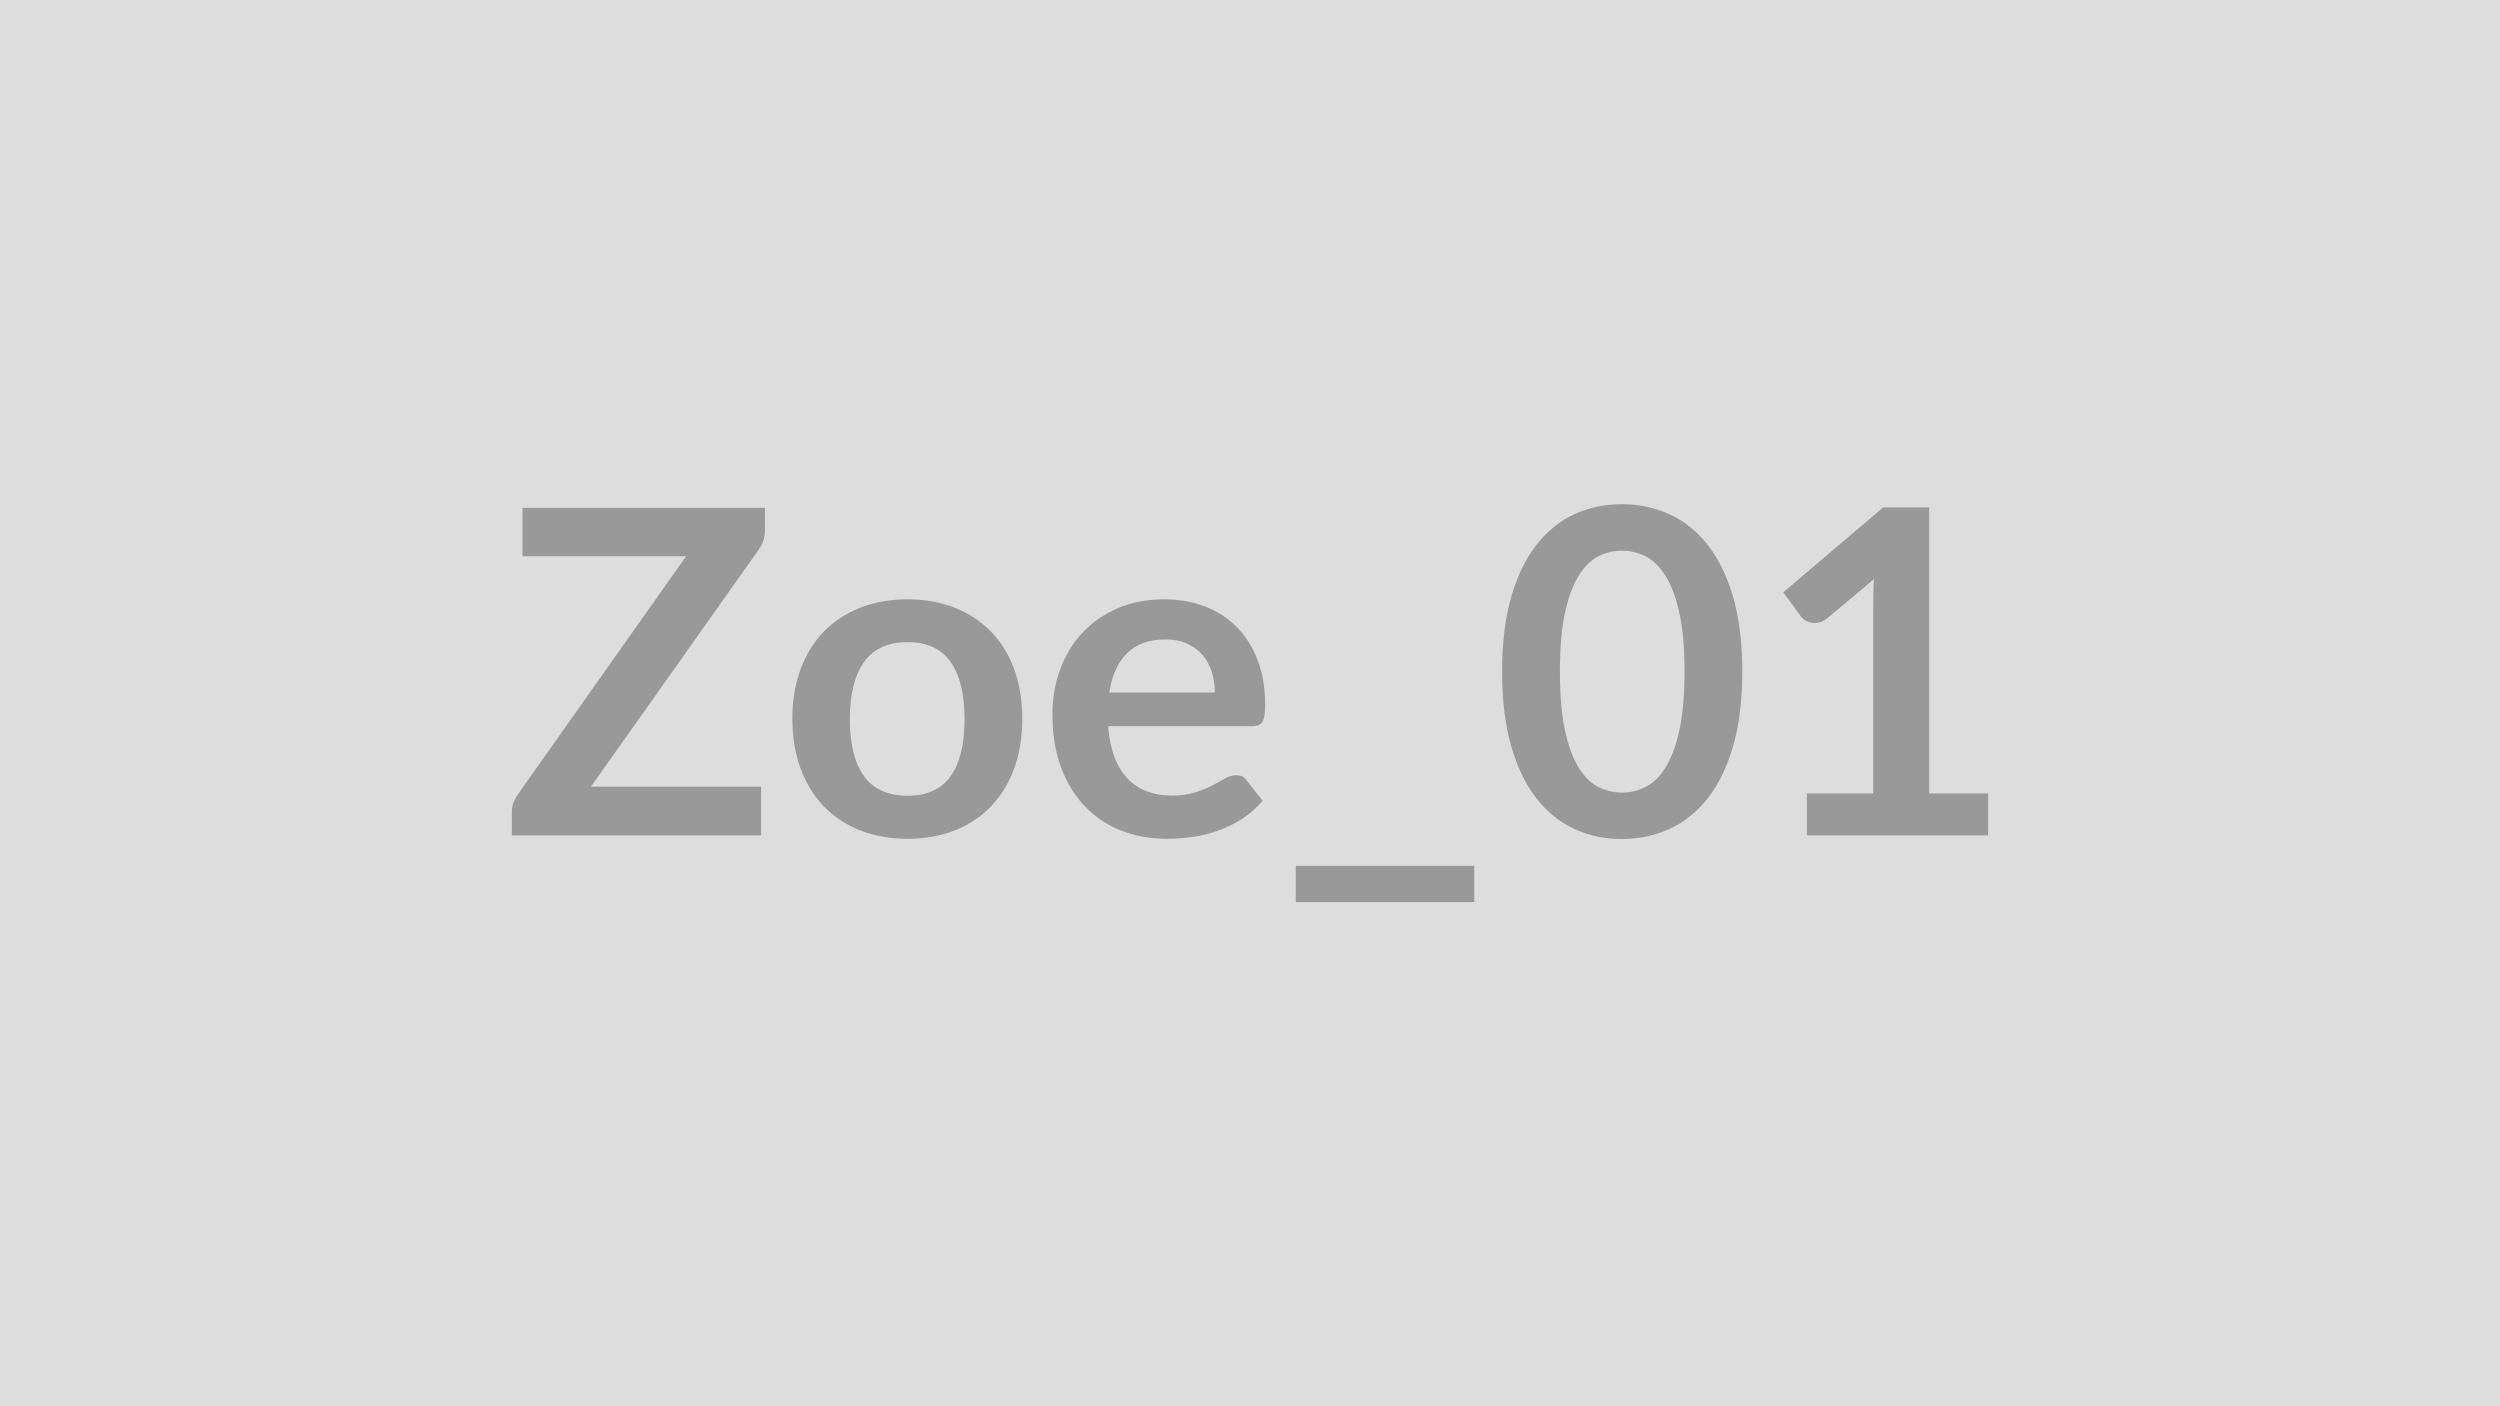 <svg xmlns="http://www.w3.org/2000/svg" width="320" height="180" viewBox="0 0 320 180"><rect width="100%" height="100%" fill="#DDDDDD"/><path fill="#999999" d="M97.91 65.005v2.87q0 1.33-.76 2.43l-21.51 30.39h21.78v6.24h-31.9v-3.07q0-.58.2-1.12t.52-1l21.58-30.54H66.88v-6.2zm18.27 11.71q3.3 0 6.02 1.07 2.71 1.08 4.64 3.05 1.92 1.97 2.97 4.81 1.04 2.85 1.04 6.35 0 3.54-1.04 6.39-1.05 2.84-2.97 4.84-1.93 2-4.64 3.07-2.72 1.07-6.02 1.07-3.34 0-6.06-1.07-2.73-1.07-4.66-3.07t-2.98-4.84q-1.06-2.85-1.06-6.39 0-3.5 1.06-6.35 1.05-2.84 2.98-4.81t4.66-3.05q2.72-1.07 6.06-1.07m0 25.14q3.71 0 5.49-2.49 1.79-2.49 1.79-7.31 0-4.81-1.79-7.33-1.78-2.53-5.49-2.53-3.77 0-5.58 2.54-1.82 2.54-1.82 7.32 0 4.79 1.82 7.3 1.81 2.5 5.58 2.5m25.81-13.22h13.51q0-1.39-.39-2.62-.39-1.24-1.17-2.16-.79-.93-1.99-1.47t-2.8-.54q-3.1 0-4.89 1.77-1.78 1.77-2.27 5.02m18.27 4.32h-18.42q.18 2.29.82 3.96.63 1.67 1.68 2.76 1.04 1.08 2.48 1.62 1.43.54 3.17.54t3-.41q1.27-.41 2.21-.9t1.65-.9q.71-.4 1.38-.4.9 0 1.33.66l2.06 2.61q-1.19 1.39-2.67 2.34-1.48.94-3.09 1.51-1.6.56-3.27.79t-3.24.23q-3.1 0-5.77-1.02-2.66-1.03-4.64-3.05-1.97-2.02-3.1-4.99t-1.13-6.89q0-3.04.99-5.72.98-2.69 2.82-4.67 1.84-1.99 4.5-3.15 2.65-1.16 5.99-1.16 2.81 0 5.19.9t4.09 2.63q1.71 1.72 2.68 4.23t.97 5.73q0 1.62-.35 2.19-.35.56-1.33.56m5.6 17.87h22.85v4.64h-22.85zm57.15-24.86q0 5.48-1.17 9.53-1.17 4.04-3.25 6.68-2.07 2.64-4.9 3.93t-6.1 1.29q-3.28 0-6.08-1.29t-4.86-3.93-3.22-6.68q-1.16-4.05-1.16-9.53 0-5.51 1.16-9.54t3.22-6.67 4.86-3.93 6.08-1.29q3.27 0 6.1 1.29t4.9 3.93q2.08 2.64 3.25 6.67t1.17 9.54m-7.39 0q0-4.55-.67-7.54-.66-2.98-1.78-4.75t-2.57-2.48-3.01-.71q-1.54 0-2.98.71-1.43.71-2.53 2.48-1.11 1.77-1.76 4.75-.65 2.99-.65 7.54 0 4.56.65 7.54.65 2.99 1.76 4.76 1.1 1.77 2.53 2.48 1.44.71 2.98.71 1.56 0 3.01-.71t2.57-2.48 1.78-4.76q.67-2.98.67-7.54m31.32 15.6h7.54v5.37h-23.2v-5.37h8.5v-24.44q0-1.45.08-2.99l-6.03 5.05q-.52.4-1.03.5-.51.11-.96.02-.44-.09-.79-.31-.35-.21-.52-.47l-2.27-3.11 12.79-10.87h5.89z"/></svg>